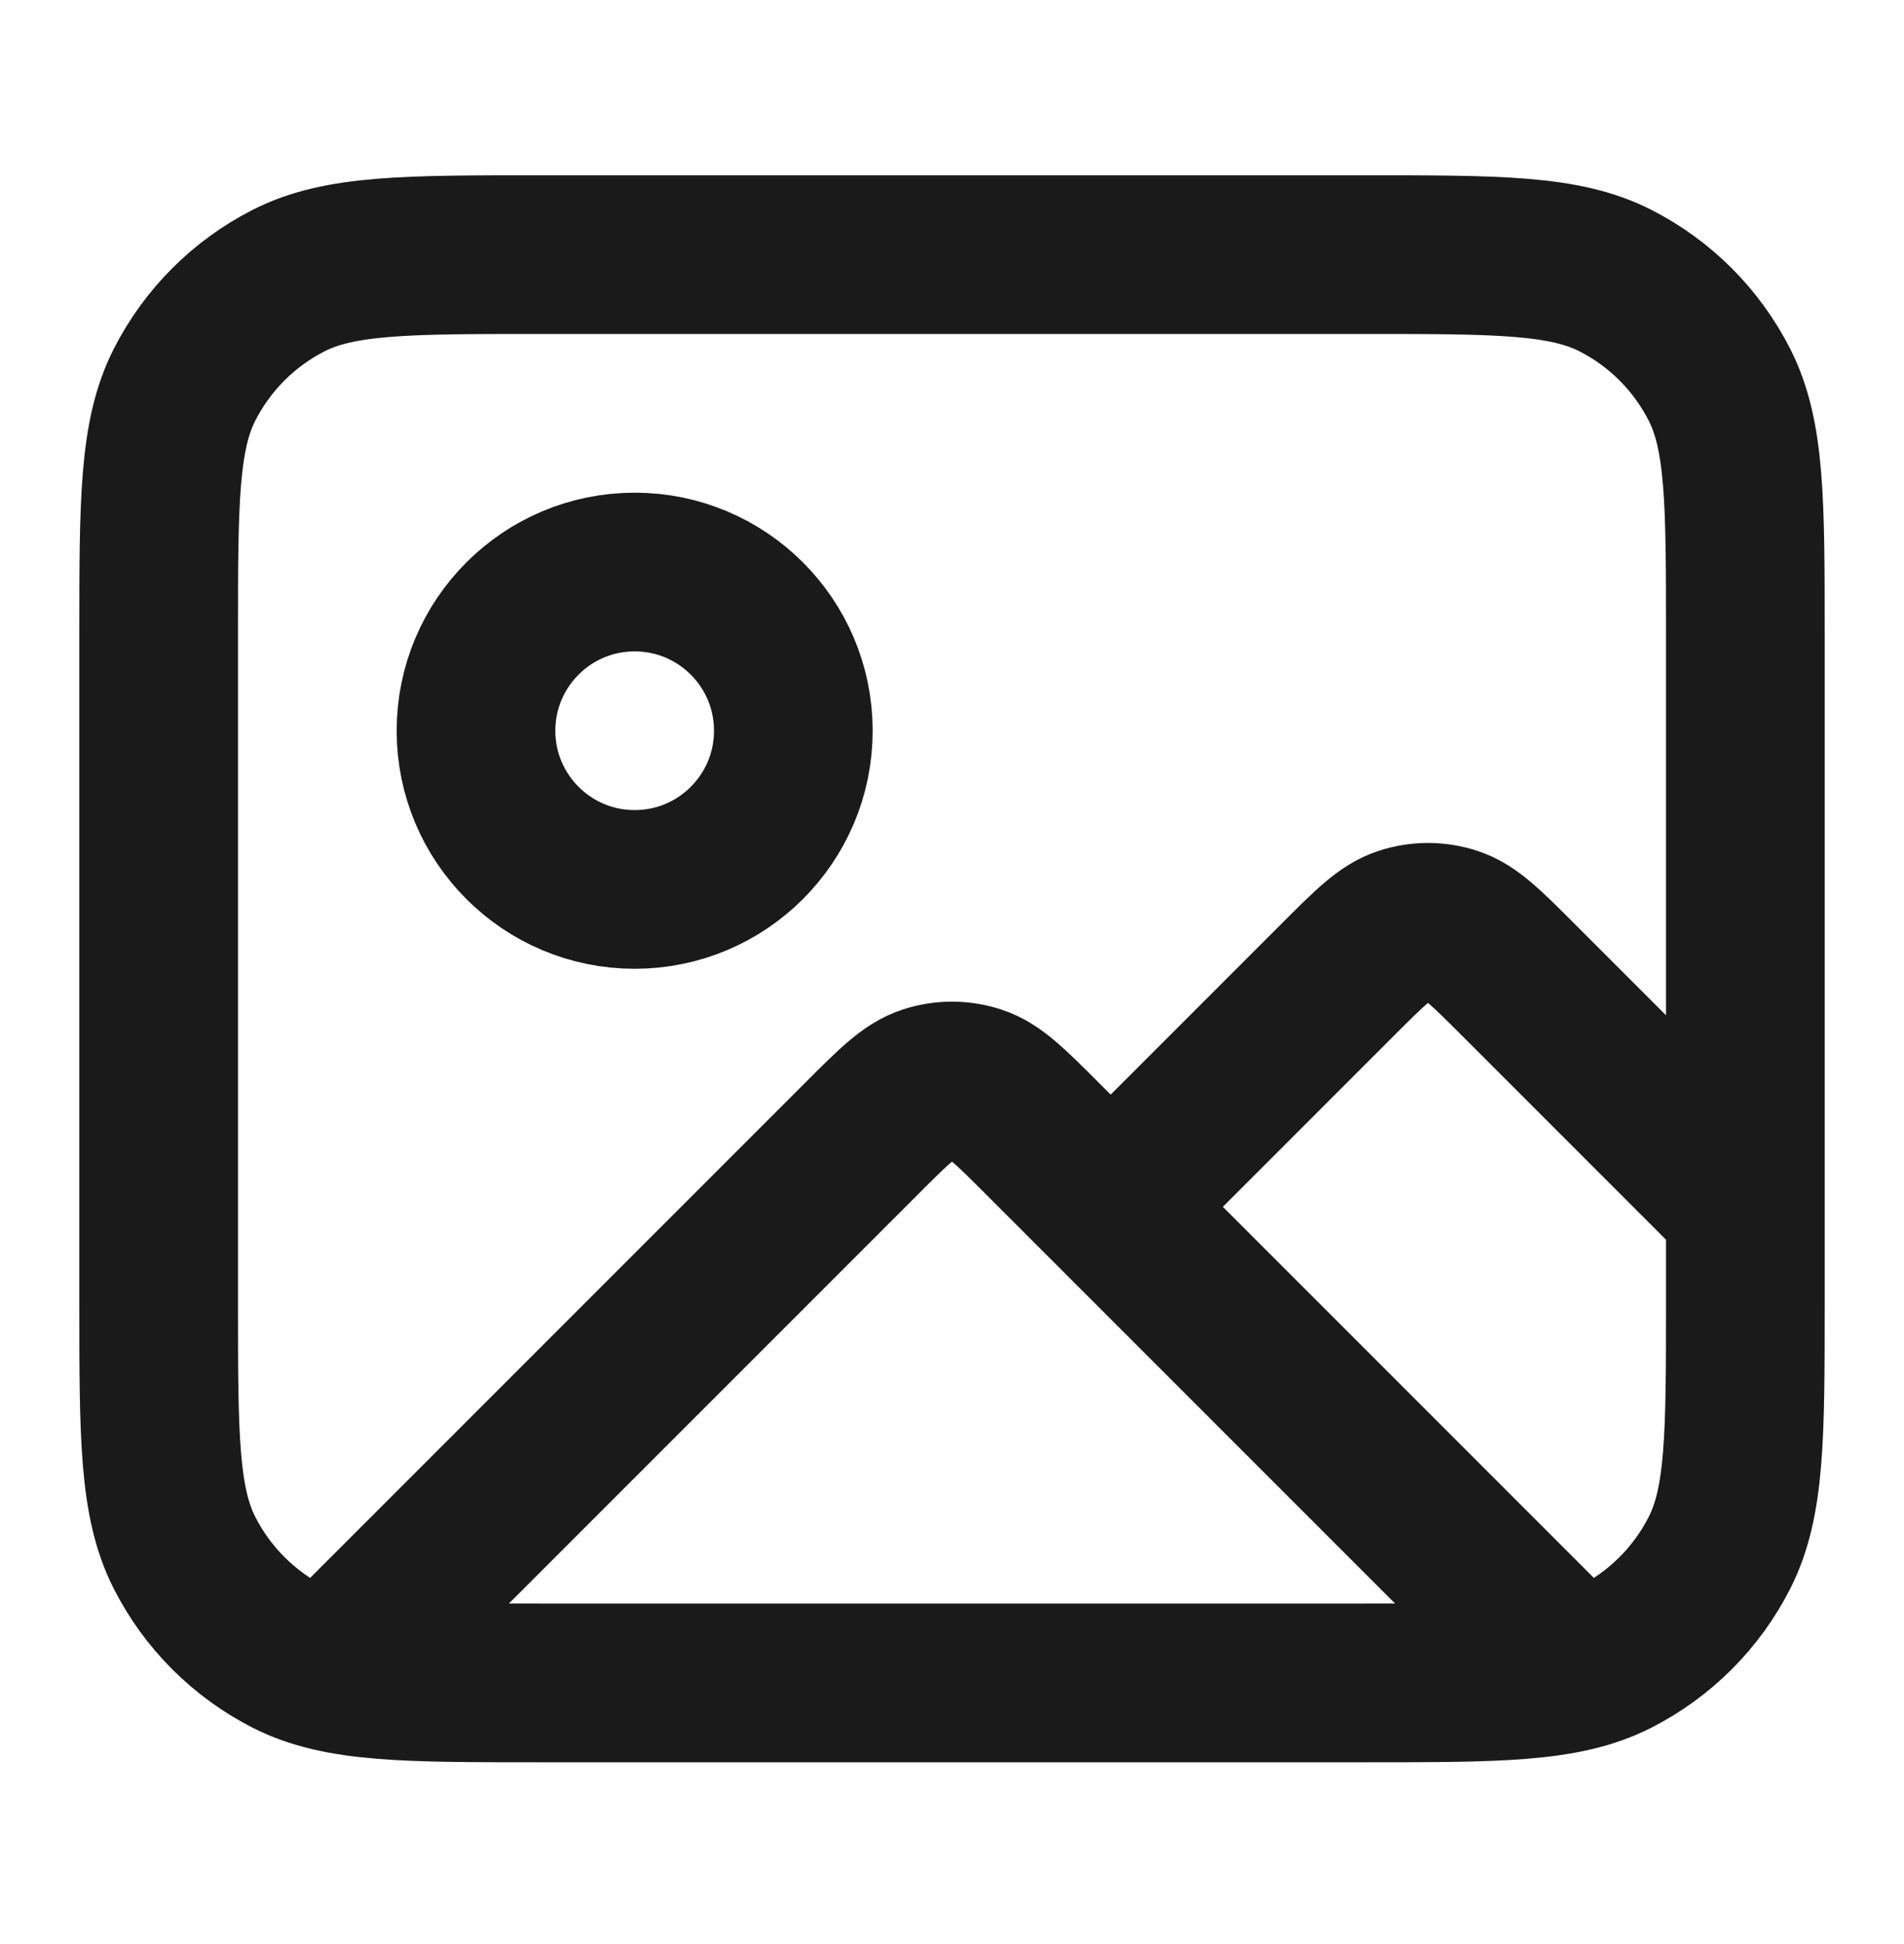 <svg viewBox="0 0 48 49" fill="none" xmlns="http://www.w3.org/2000/svg">
    <path
        d="M8.544 41.874L21.737 28.681C22.529 27.889 22.925 27.493 23.382 27.345C23.784 27.214 24.216 27.214 24.618 27.345C25.075 27.493 25.471 27.889 26.263 28.681L39.368 41.786M28 30.418L33.737 24.681C34.529 23.889 34.925 23.493 35.382 23.345C35.784 23.214 36.216 23.214 36.618 23.345C37.075 23.493 37.471 23.889 38.263 24.681L44 30.418M20 18.418C20 20.627 18.209 22.418 16 22.418C13.791 22.418 12 20.627 12 18.418C12 16.209 13.791 14.418 16 14.418C18.209 14.418 20 16.209 20 18.418ZM13.6 42.418H34.4C37.76 42.418 39.441 42.418 40.724 41.764C41.853 41.189 42.771 40.271 43.346 39.142C44 37.859 44 36.178 44 32.818V16.018C44 12.658 44 10.978 43.346 9.694C42.771 8.565 41.853 7.647 40.724 7.072C39.441 6.418 37.76 6.418 34.4 6.418H13.6C10.24 6.418 8.56 6.418 7.276 7.072C6.147 7.647 5.229 8.565 4.654 9.694C4 10.978 4 12.658 4 16.018V32.818C4 36.178 4 37.859 4.654 39.142C5.229 40.271 6.147 41.189 7.276 41.764C8.56 42.418 10.24 42.418 13.6 42.418Z"
        stroke="#1A1A1A" stroke-width="4" stroke-linecap="round" stroke-linejoin="round"></path>
</svg>
